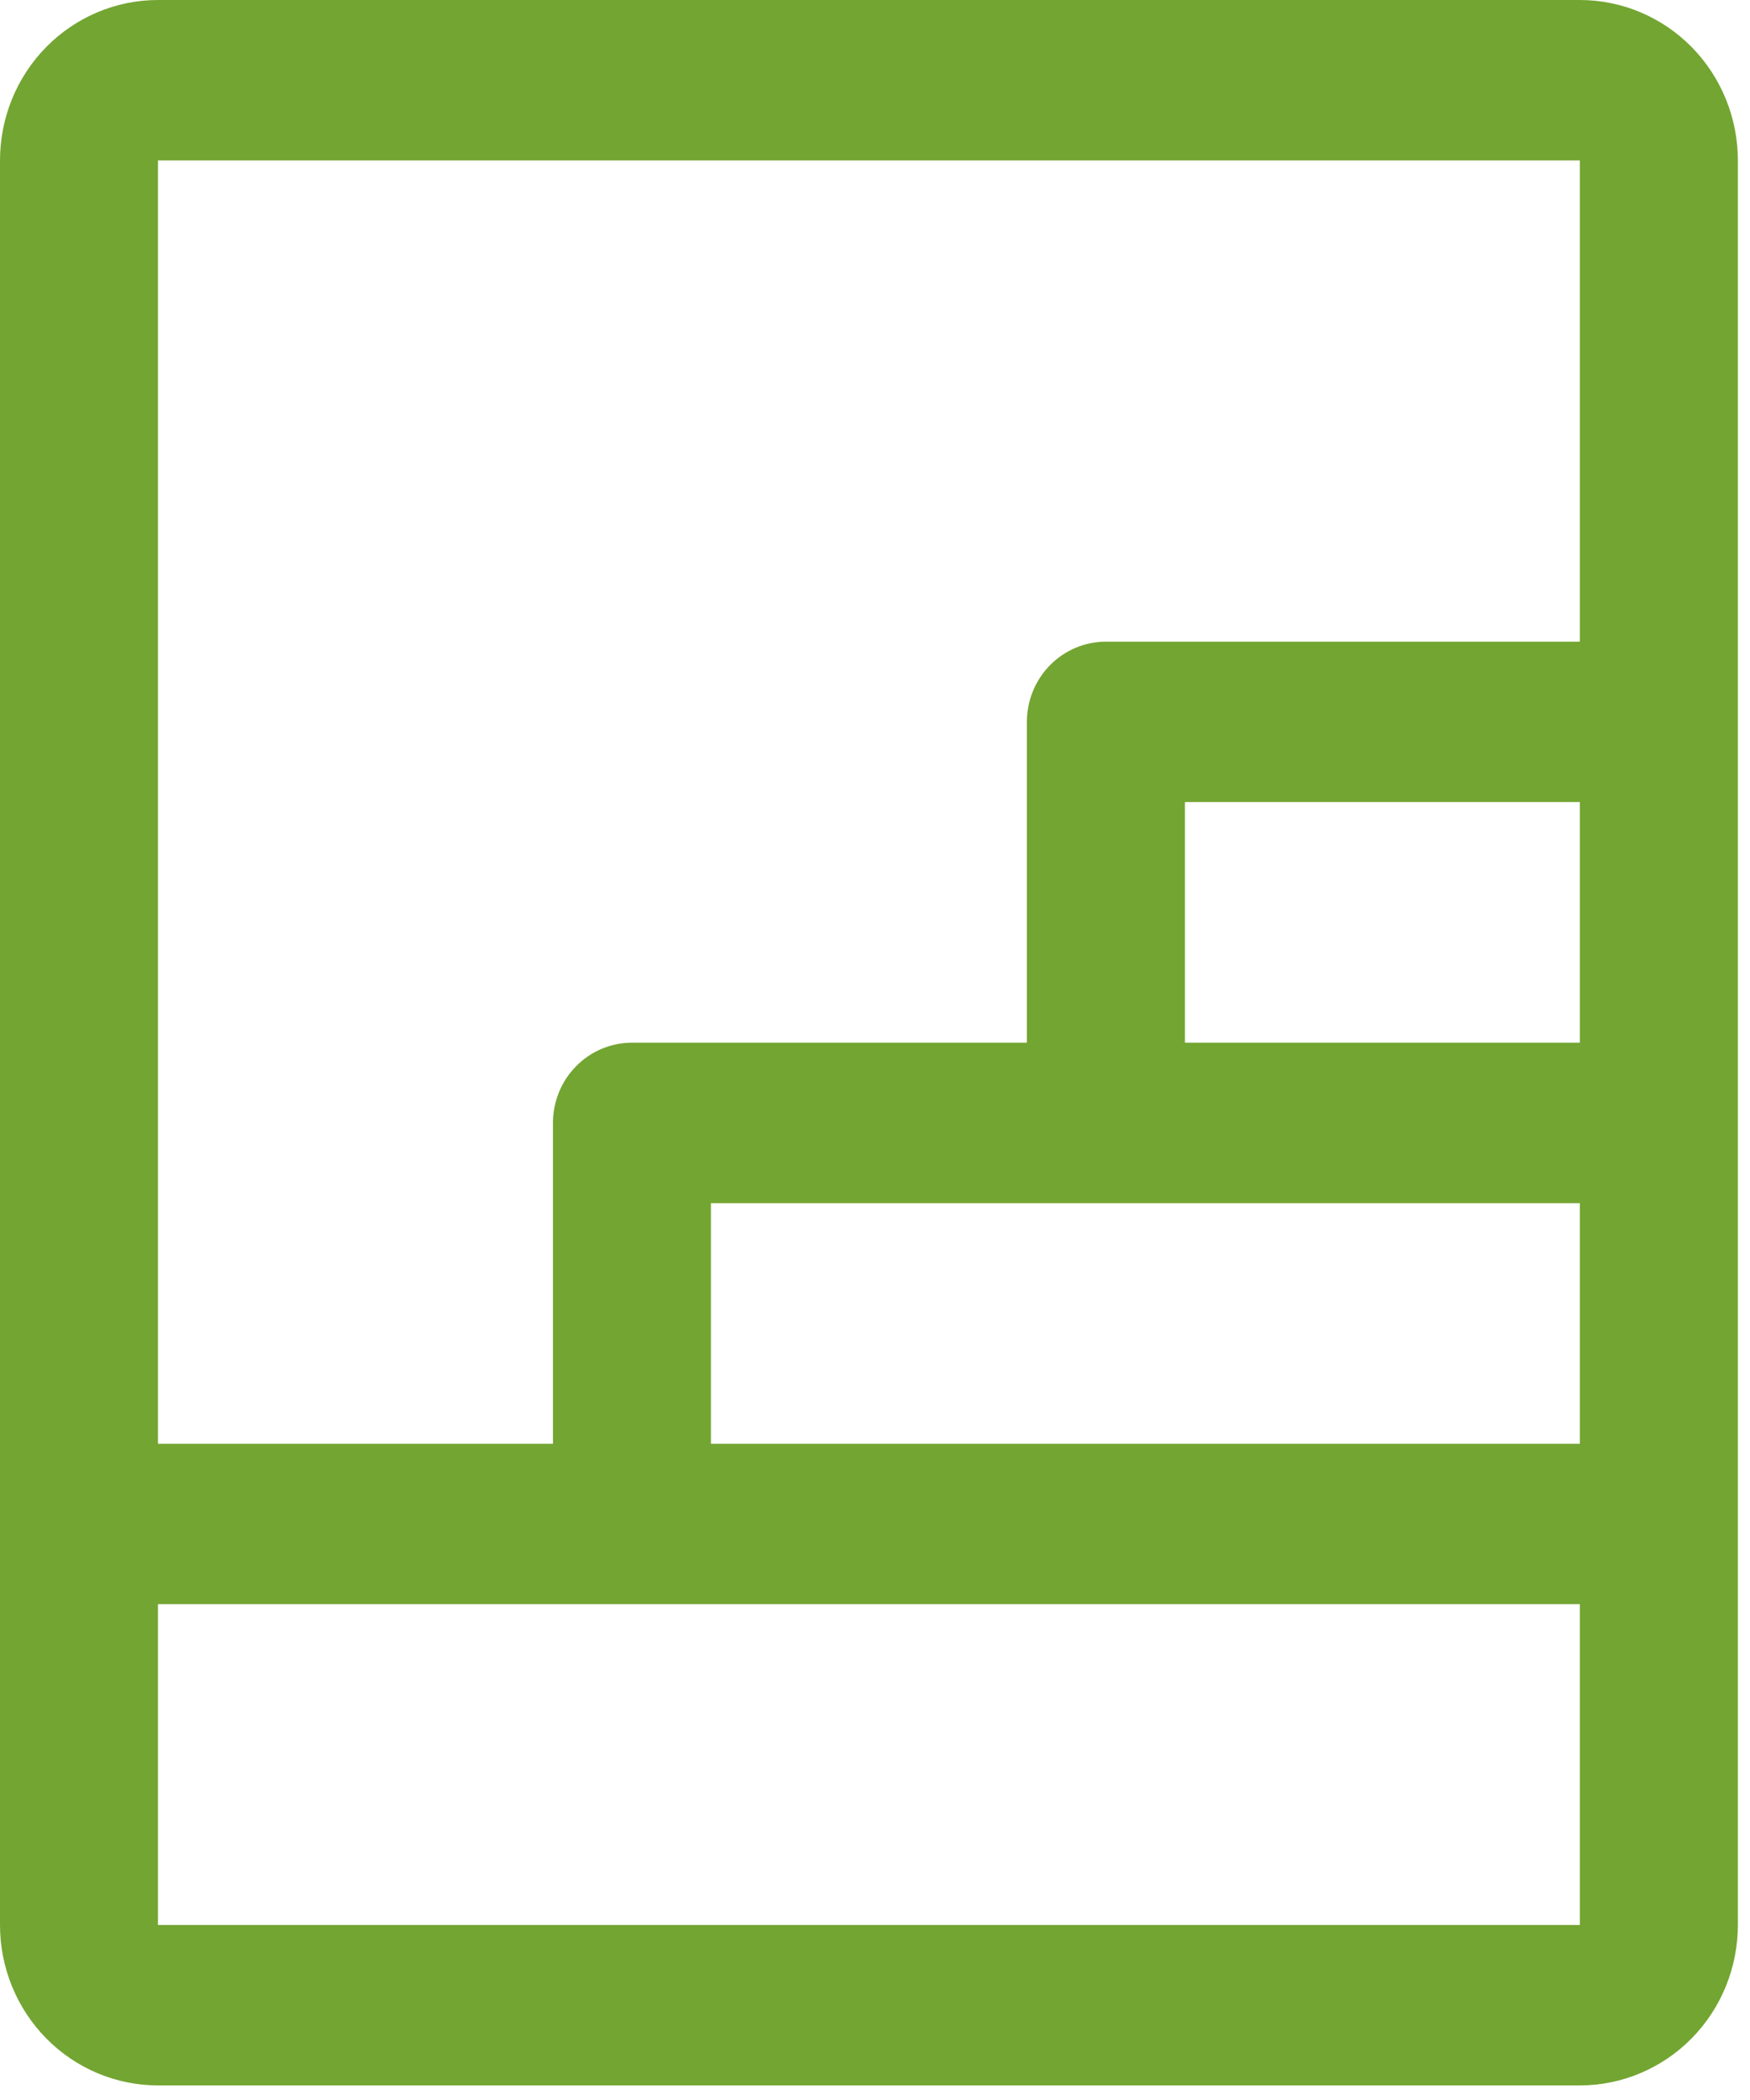 <svg xmlns="http://www.w3.org/2000/svg" width="45" height="54" viewBox="0 0 45 54" fill="none"><path d="M40.625 0H4.062C2.985 0 1.952 0.435 1.19 1.208C0.428 1.982 0 3.031 0 4.125V49.5C0 50.594 0.428 51.643 1.19 52.417C1.952 53.19 2.985 53.625 4.062 53.625H40.625C41.702 53.625 42.736 53.19 43.498 52.417C44.26 51.643 44.688 50.594 44.688 49.5V4.125C44.688 3.031 44.26 1.982 43.498 1.208C42.736 0.435 41.702 0 40.625 0ZM28.438 30.938H40.625V37.125H18.281V30.938H28.438ZM30.469 26.812V20.625H40.625V26.812H30.469ZM40.625 4.125V16.5H28.438C27.899 16.5 27.382 16.717 27.001 17.104C26.62 17.491 26.406 18.015 26.406 18.562V26.812H16.25C15.711 26.812 15.195 27.03 14.814 27.417C14.433 27.803 14.219 28.328 14.219 28.875V37.125H4.062V4.125H40.625ZM40.625 49.5H4.062V41.25H40.625V49.5Z" fill="#73A532"></path></svg>